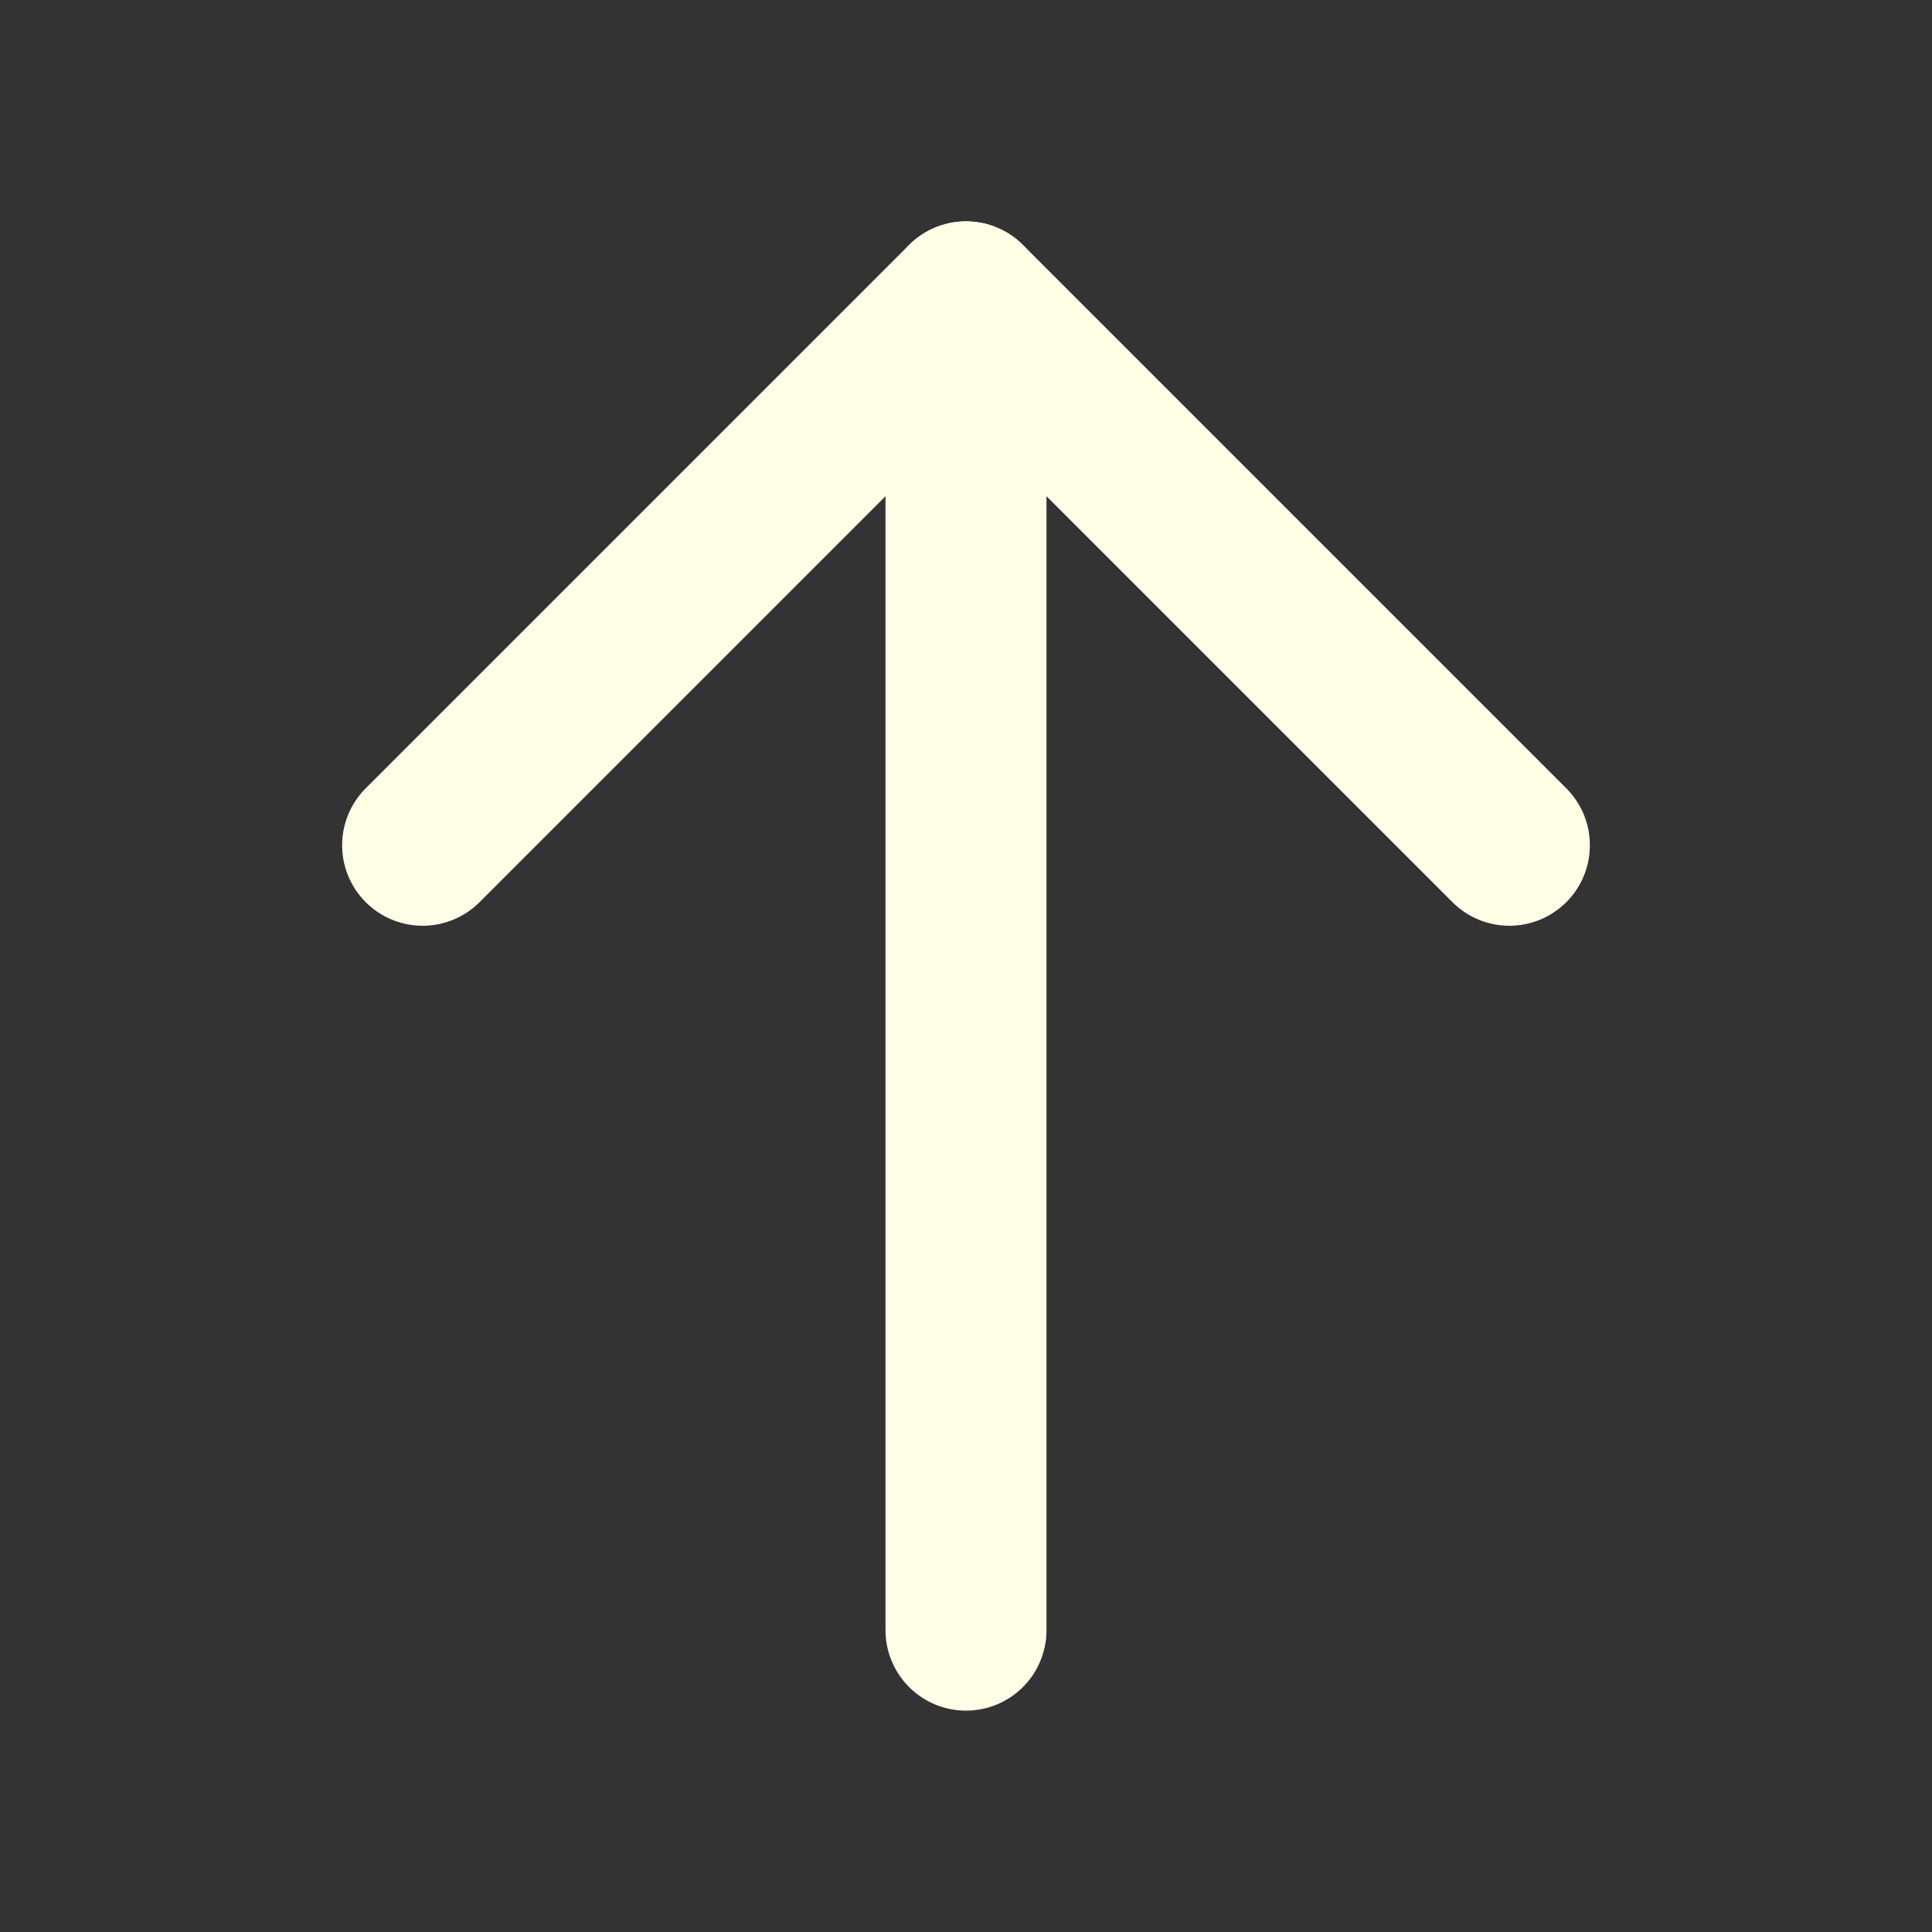 <svg width="24" height="24" viewBox="0 0 24 24" fill="none" xmlns="http://www.w3.org/2000/svg">
<rect x="0" y="0" width="24" height="24" fill="#333333" stroke="none"/>
<g id="ArrowUp">
<path id="Vector" d="M12 20.25V3.75" stroke="#FFFFE8" stroke-width="2" stroke-linecap="round" stroke-linejoin="round"/>
<path id="Vector_2" d="M5.25 10.5L12 3.75L18.75 10.5" stroke="#FFFFE8" stroke-width="2" stroke-linecap="round" stroke-linejoin="round"/>
</g>
</svg>
